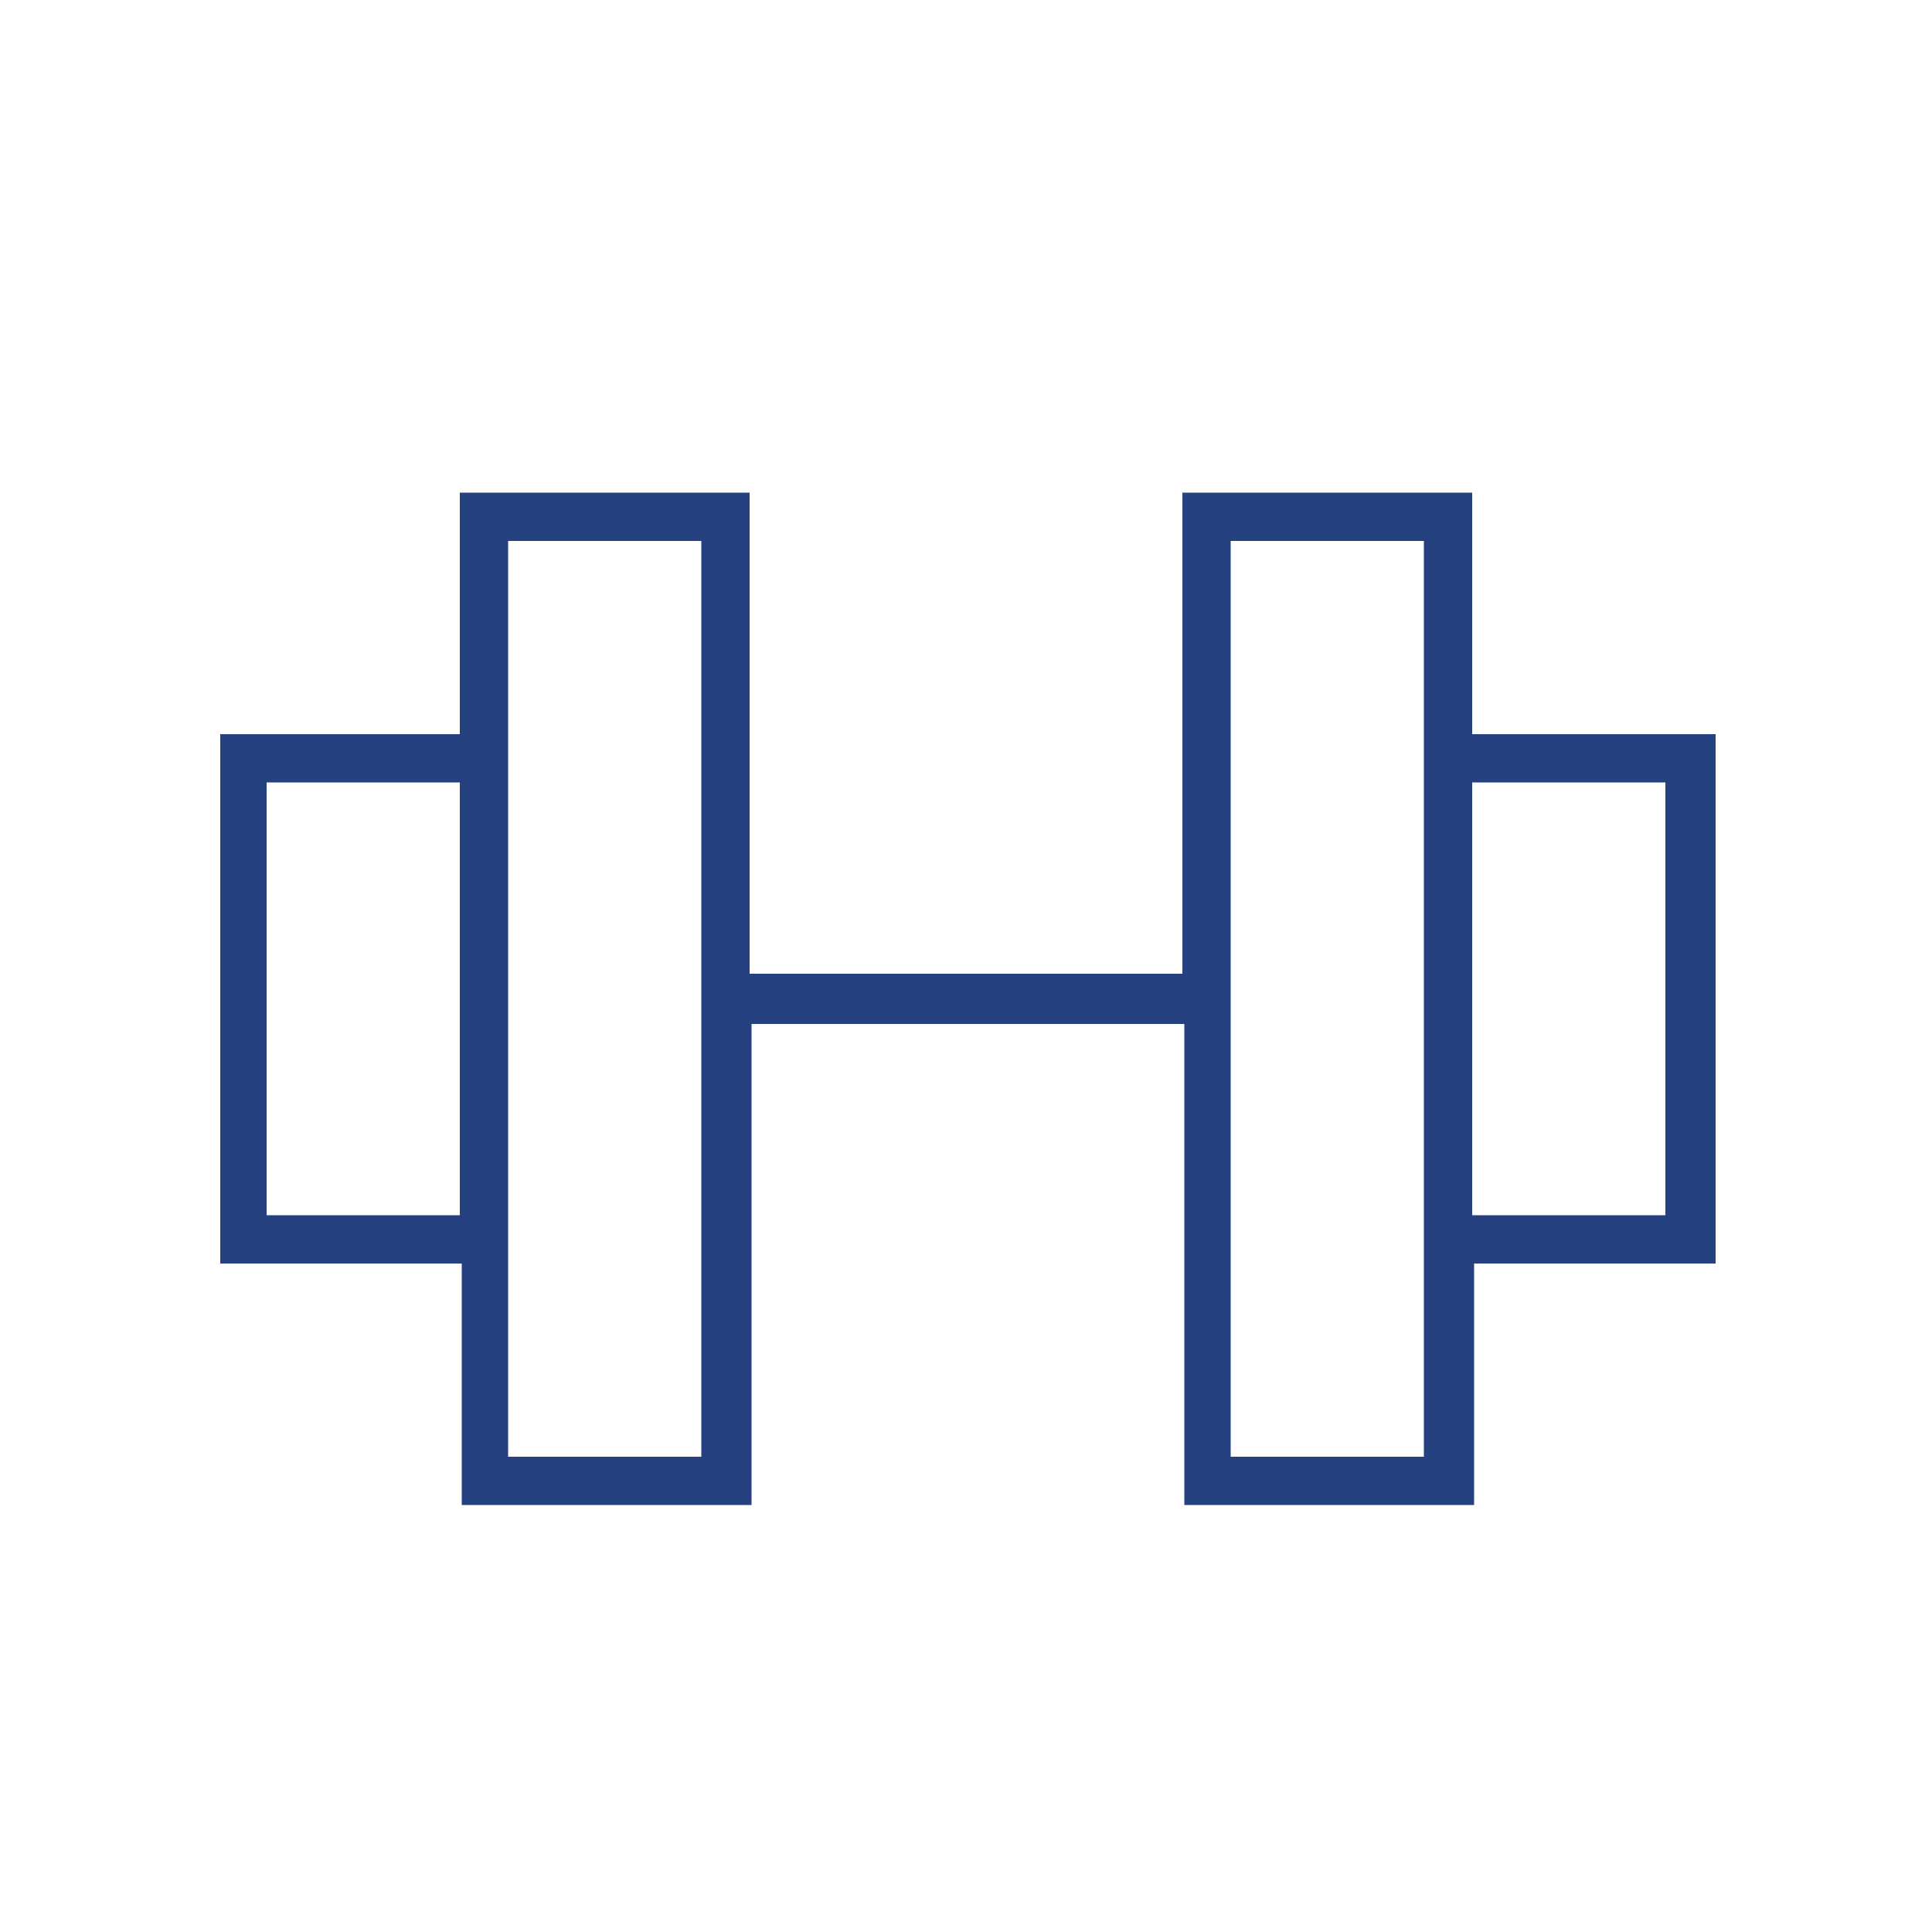 <svg xmlns="http://www.w3.org/2000/svg" viewBox="0 0 100 100" id="1012959552" fill="#264180" class="svg u_1012959552" data-icon-name="li_barbell"><path d="M88.6,38H76.2V25.5h-15v24.9H38.8V25.5h-15V38H11.4v27.4h12.5v12.5h15V53h22.4v24.9h15V65.4h12.5V38H88.6z M13.8,62.9V40.5 h10v22.4H13.8z M36.3,75.4h-10v-10V38V28h10V75.4z M73.7,75.4h-10V28h10v10v27.4V75.4z M86.2,62.9h-10V40.5h10V62.9z"></path></svg>